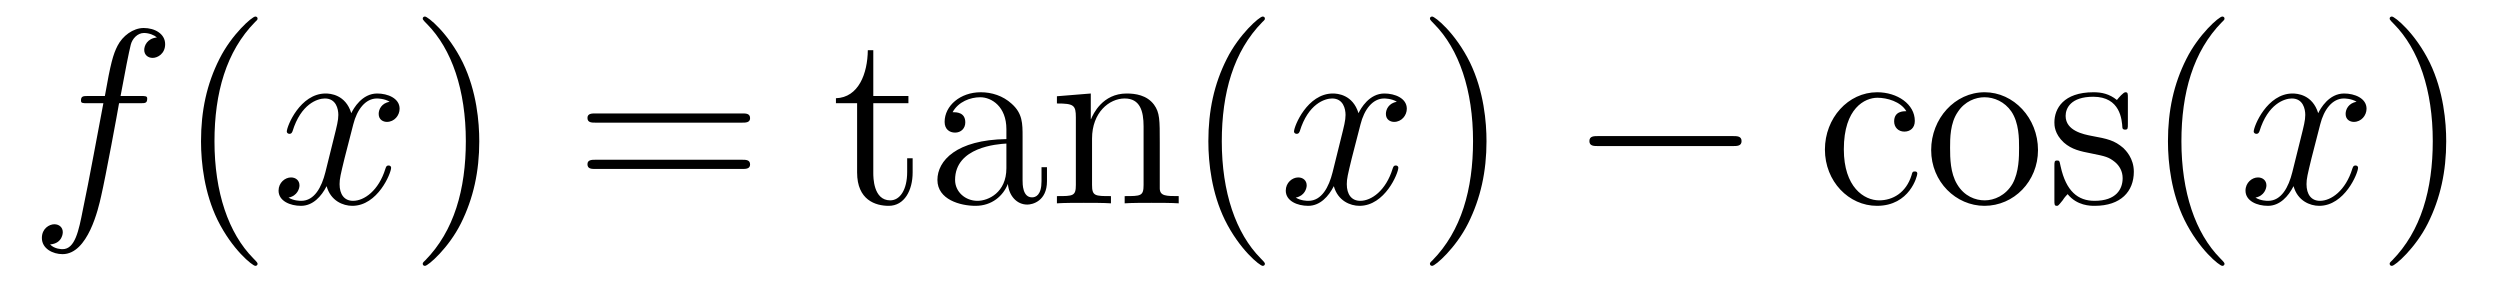 <?xml version='1.0'?>
<!-- This file was generated by dvisvgm 1.14.1 -->
<svg height='14pt' version='1.1' viewBox='0 -14 120 14' width='120pt' xmlns='http://www.w3.org/2000/svg' xmlns:xlink='http://www.w3.org/1999/xlink'>
<g id='page1'>
<g transform='matrix(1 0 0 1 -127 650)'>
<path d='M133.732 -659.046C133.971 -659.046 134.066 -659.046 134.066 -659.273C134.066 -659.392 133.971 -659.392 133.755 -659.392H132.787C133.014 -660.623 133.182 -661.472 133.277 -661.855C133.349 -662.142 133.6 -662.417 133.911 -662.417C134.162 -662.417 134.413 -662.309 134.532 -662.202C134.066 -662.154 133.923 -661.807 133.923 -661.604C133.923 -661.365 134.102 -661.221 134.329 -661.221C134.568 -661.221 134.927 -661.424 134.927 -661.879C134.927 -662.381 134.425 -662.656 133.899 -662.656C133.385 -662.656 132.883 -662.273 132.644 -661.807C132.428 -661.388 132.309 -660.958 132.034 -659.392H131.233C131.006 -659.392 130.887 -659.392 130.887 -659.177C130.887 -659.046 130.958 -659.046 131.197 -659.046H131.962C131.747 -657.934 131.257 -655.232 130.982 -653.953C130.779 -652.913 130.6 -652.04 130.002 -652.04C129.966 -652.04 129.619 -652.04 129.404 -652.267C130.014 -652.315 130.014 -652.841 130.014 -652.853C130.014 -653.092 129.834 -653.236 129.608 -653.236C129.368 -653.236 129.01 -653.032 129.01 -652.578C129.01 -652.064 129.536 -651.801 130.002 -651.801C131.221 -651.801 131.723 -653.989 131.855 -654.587C132.07 -655.507 132.656 -658.687 132.715 -659.046H133.732Z' fill-rule='evenodd'/>
<path d='M139.363 -651.335C139.363 -651.371 139.363 -651.395 139.16 -651.598C137.964 -652.806 137.295 -654.778 137.295 -657.217C137.295 -659.536 137.857 -661.532 139.243 -662.943C139.363 -663.05 139.363 -663.074 139.363 -663.11C139.363 -663.182 139.303 -663.206 139.255 -663.206C139.1 -663.206 138.12 -662.345 137.534 -661.173C136.924 -659.966 136.649 -658.687 136.649 -657.217C136.649 -656.152 136.817 -654.73 137.438 -653.451C138.143 -652.017 139.124 -651.239 139.255 -651.239C139.303 -651.239 139.363 -651.263 139.363 -651.335Z' fill-rule='evenodd'/>
<path d='M145.703 -659.117C145.32 -659.046 145.177 -658.759 145.177 -658.532C145.177 -658.245 145.404 -658.149 145.571 -658.149C145.93 -658.149 146.181 -658.46 146.181 -658.782C146.181 -659.285 145.607 -659.512 145.105 -659.512C144.376 -659.512 143.969 -658.794 143.862 -658.567C143.587 -659.464 142.845 -659.512 142.63 -659.512C141.411 -659.512 140.766 -657.946 140.766 -657.683C140.766 -657.635 140.813 -657.575 140.897 -657.575C140.993 -657.575 141.017 -657.647 141.04 -657.695C141.447 -659.022 142.248 -659.273 142.595 -659.273C143.133 -659.273 143.24 -658.771 143.24 -658.484C143.24 -658.221 143.168 -657.946 143.025 -657.372L142.619 -655.734C142.439 -655.017 142.093 -654.36 141.459 -654.36C141.399 -654.36 141.1 -654.36 140.849 -654.515C141.279 -654.599 141.375 -654.957 141.375 -655.101C141.375 -655.34 141.196 -655.483 140.969 -655.483C140.682 -655.483 140.371 -655.232 140.371 -654.85C140.371 -654.348 140.933 -654.12 141.447 -654.12C142.021 -654.12 142.427 -654.575 142.678 -655.065C142.869 -654.36 143.467 -654.12 143.91 -654.12C145.129 -654.12 145.774 -655.687 145.774 -655.949C145.774 -656.009 145.726 -656.057 145.655 -656.057C145.547 -656.057 145.535 -655.997 145.5 -655.902C145.177 -654.85 144.483 -654.36 143.946 -654.36C143.527 -654.36 143.3 -654.67 143.3 -655.16C143.3 -655.423 143.348 -655.615 143.539 -656.404L143.957 -658.029C144.137 -658.747 144.543 -659.273 145.093 -659.273C145.117 -659.273 145.452 -659.273 145.703 -659.117Z' fill-rule='evenodd'/>
<path d='M150.005 -657.217C150.005 -658.125 149.886 -659.607 149.216 -660.994C148.511 -662.428 147.531 -663.206 147.399 -663.206C147.351 -663.206 147.292 -663.182 147.292 -663.11C147.292 -663.074 147.292 -663.05 147.495 -662.847C148.69 -661.64 149.36 -659.667 149.36 -657.228C149.36 -654.909 148.798 -652.913 147.411 -651.502C147.292 -651.395 147.292 -651.371 147.292 -651.335C147.292 -651.263 147.351 -651.239 147.399 -651.239C147.554 -651.239 148.535 -652.1 149.121 -653.272C149.73 -654.491 150.005 -655.782 150.005 -657.217Z' fill-rule='evenodd'/>
<path d='M162.622 -658.113C162.789 -658.113 163.004 -658.113 163.004 -658.328C163.004 -658.555 162.801 -658.555 162.622 -658.555H155.581C155.413 -658.555 155.198 -658.555 155.198 -658.34C155.198 -658.113 155.401 -658.113 155.581 -658.113H162.622ZM162.622 -655.89C162.789 -655.89 163.004 -655.89 163.004 -656.105C163.004 -656.332 162.801 -656.332 162.622 -656.332H155.581C155.413 -656.332 155.198 -656.332 155.198 -656.117C155.198 -655.89 155.401 -655.89 155.581 -655.89H162.622Z' fill-rule='evenodd'/>
<path d='M168.918 -659.046H170.604V-659.392H168.918V-661.592H168.655C168.643 -660.468 168.213 -659.321 167.125 -659.285V-659.046H168.141V-655.722C168.141 -654.395 169.026 -654.12 169.659 -654.12C170.412 -654.12 170.807 -654.862 170.807 -655.722V-656.404H170.544V-655.746C170.544 -654.886 170.197 -654.383 169.731 -654.383C168.918 -654.383 168.918 -655.495 168.918 -655.698V-659.046ZM176.084 -657.432C176.084 -658.077 176.084 -658.555 175.558 -659.022C175.14 -659.404 174.602 -659.572 174.076 -659.572C173.095 -659.572 172.342 -658.926 172.342 -658.149C172.342 -657.802 172.569 -657.635 172.844 -657.635C173.131 -657.635 173.334 -657.838 173.334 -658.125C173.334 -658.615 172.904 -658.615 172.725 -658.615C173 -659.117 173.574 -659.332 174.052 -659.332C174.602 -659.332 175.307 -658.878 175.307 -657.802V-657.324C172.904 -657.288 171.996 -656.284 171.996 -655.364C171.996 -654.419 173.095 -654.12 173.825 -654.12C174.614 -654.12 175.152 -654.599 175.379 -655.173C175.427 -654.611 175.797 -654.18 176.311 -654.18C176.562 -654.18 177.255 -654.348 177.255 -655.304V-655.973H176.993V-655.304C176.993 -654.622 176.706 -654.527 176.538 -654.527C176.084 -654.527 176.084 -655.16 176.084 -655.34V-657.432ZM175.307 -655.926C175.307 -654.754 174.434 -654.36 173.92 -654.36C173.334 -654.36 172.844 -654.79 172.844 -655.364C172.844 -656.942 174.877 -657.085 175.307 -657.109V-655.926ZM182.669 -657.145C182.669 -658.257 182.669 -658.591 182.394 -658.974C182.048 -659.44 181.486 -659.512 181.079 -659.512C179.92 -659.512 179.466 -658.52 179.37 -658.281H179.358V-659.512L177.732 -659.38V-659.033C178.545 -659.033 178.641 -658.95 178.641 -658.364V-655.125C178.641 -654.587 178.509 -654.587 177.732 -654.587V-654.24C178.043 -654.264 178.688 -654.264 179.023 -654.264C179.37 -654.264 180.015 -654.264 180.326 -654.24V-654.587C179.561 -654.587 179.418 -654.587 179.418 -655.125V-657.348C179.418 -658.603 180.243 -659.273 180.984 -659.273S181.892 -658.663 181.892 -657.934V-655.125C181.892 -654.587 181.761 -654.587 180.984 -654.587V-654.24C181.295 -654.264 181.94 -654.264 182.275 -654.264C182.622 -654.264 183.267 -654.264 183.578 -654.24V-654.587C182.98 -654.587 182.681 -654.587 182.669 -654.945V-657.145ZM187.715 -651.335C187.715 -651.371 187.715 -651.395 187.512 -651.598C186.316 -652.806 185.646 -654.778 185.646 -657.217C185.646 -659.536 186.208 -661.532 187.595 -662.943C187.715 -663.05 187.715 -663.074 187.715 -663.11C187.715 -663.182 187.655 -663.206 187.607 -663.206C187.452 -663.206 186.471 -662.345 185.886 -661.173C185.276 -659.966 185.001 -658.687 185.001 -657.217C185.001 -656.152 185.168 -654.73 185.79 -653.451C186.495 -652.017 187.476 -651.239 187.607 -651.239C187.655 -651.239 187.715 -651.263 187.715 -651.335Z' fill-rule='evenodd'/>
<path d='M194.048 -659.117C193.667 -659.046 193.523 -658.759 193.523 -658.532C193.523 -658.245 193.75 -658.149 193.918 -658.149C194.276 -658.149 194.527 -658.46 194.527 -658.782C194.527 -659.285 193.954 -659.512 193.451 -659.512C192.722 -659.512 192.316 -658.794 192.208 -658.567C191.933 -659.464 191.192 -659.512 190.977 -659.512C189.757 -659.512 189.112 -657.946 189.112 -657.683C189.112 -657.635 189.159 -657.575 189.243 -657.575C189.339 -657.575 189.363 -657.647 189.387 -657.695C189.793 -659.022 190.594 -659.273 190.941 -659.273C191.479 -659.273 191.586 -658.771 191.586 -658.484C191.586 -658.221 191.514 -657.946 191.371 -657.372L190.965 -655.734C190.785 -655.017 190.439 -654.36 189.805 -654.36C189.745 -654.36 189.447 -654.36 189.195 -654.515C189.626 -654.599 189.721 -654.957 189.721 -655.101C189.721 -655.34 189.542 -655.483 189.315 -655.483C189.028 -655.483 188.717 -655.232 188.717 -654.85C188.717 -654.348 189.279 -654.12 189.793 -654.12C190.367 -654.12 190.773 -654.575 191.024 -655.065C191.216 -654.36 191.813 -654.12 192.256 -654.12C193.475 -654.12 194.12 -655.687 194.12 -655.949C194.12 -656.009 194.072 -656.057 194 -656.057C193.894 -656.057 193.882 -655.997 193.846 -655.902C193.523 -654.85 192.829 -654.36 192.292 -654.36C191.873 -654.36 191.646 -654.67 191.646 -655.16C191.646 -655.423 191.694 -655.615 191.885 -656.404L192.304 -658.029C192.482 -658.747 192.889 -659.273 193.439 -659.273C193.463 -659.273 193.798 -659.273 194.048 -659.117Z' fill-rule='evenodd'/>
<path d='M198.352 -657.217C198.352 -658.125 198.232 -659.607 197.562 -660.994C196.858 -662.428 195.877 -663.206 195.745 -663.206C195.697 -663.206 195.637 -663.182 195.637 -663.11C195.637 -663.074 195.637 -663.05 195.841 -662.847C197.036 -661.64 197.706 -659.667 197.706 -657.228C197.706 -654.909 197.144 -652.913 195.757 -651.502C195.637 -651.395 195.637 -651.371 195.637 -651.335C195.637 -651.263 195.697 -651.239 195.745 -651.239C195.9 -651.239 196.88 -652.1 197.467 -653.272C198.077 -654.491 198.352 -655.782 198.352 -657.217Z' fill-rule='evenodd'/>
<path d='M210.176 -656.989C210.379 -656.989 210.595 -656.989 210.595 -657.228C210.595 -657.468 210.379 -657.468 210.176 -657.468H203.71C203.507 -657.468 203.291 -657.468 203.291 -657.228C203.291 -656.989 203.507 -656.989 203.71 -656.989H210.176Z' fill-rule='evenodd'/>
<path d='M218.504 -658.663C218.362 -658.663 217.919 -658.663 217.919 -658.173C217.919 -657.886 218.122 -657.683 218.408 -657.683C218.683 -657.683 218.911 -657.85 218.911 -658.197C218.911 -658.998 218.074 -659.572 217.105 -659.572C215.707 -659.572 214.596 -658.328 214.596 -656.822C214.596 -655.292 215.743 -654.12 217.094 -654.12C218.671 -654.12 219.03 -655.555 219.03 -655.662S218.947 -655.77 218.911 -655.77C218.803 -655.77 218.791 -655.734 218.755 -655.591C218.492 -654.742 217.847 -654.383 217.201 -654.383C216.473 -654.383 215.504 -655.017 215.504 -656.834C215.504 -658.818 216.52 -659.308 217.117 -659.308C217.572 -659.308 218.23 -659.129 218.504 -658.663ZM224.824 -656.798C224.824 -658.34 223.652 -659.572 222.265 -659.572C220.831 -659.572 219.696 -658.304 219.696 -656.798C219.696 -655.268 220.891 -654.12 222.254 -654.12C223.664 -654.12 224.824 -655.292 224.824 -656.798ZM222.265 -654.383C221.824 -654.383 221.285 -654.575 220.939 -655.16C220.616 -655.698 220.604 -656.404 220.604 -656.906C220.604 -657.36 220.604 -658.089 220.975 -658.627C221.31 -659.141 221.836 -659.332 222.254 -659.332C222.72 -659.332 223.222 -659.117 223.544 -658.651C223.915 -658.101 223.915 -657.348 223.915 -656.906C223.915 -656.487 223.915 -655.746 223.604 -655.184C223.27 -654.611 222.72 -654.383 222.265 -654.383ZM229.138 -659.297C229.138 -659.512 229.138 -659.572 229.018 -659.572C228.923 -659.572 228.696 -659.308 228.612 -659.201C228.241 -659.5 227.87 -659.572 227.488 -659.572C226.042 -659.572 225.611 -658.782 225.611 -658.125C225.611 -657.993 225.611 -657.575 226.066 -657.157C226.448 -656.822 226.855 -656.738 227.405 -656.631C228.062 -656.499 228.217 -656.463 228.516 -656.224C228.731 -656.045 228.887 -655.782 228.887 -655.447C228.887 -654.933 228.588 -654.36 227.536 -654.36C226.747 -654.36 226.174 -654.814 225.911 -656.009C225.863 -656.224 225.863 -656.236 225.851 -656.248C225.827 -656.296 225.779 -656.296 225.743 -656.296C225.611 -656.296 225.611 -656.236 225.611 -656.021V-654.395C225.611 -654.18 225.611 -654.12 225.731 -654.12C225.791 -654.12 225.803 -654.132 226.006 -654.383C226.066 -654.467 226.066 -654.491 226.246 -654.682C226.699 -654.12 227.345 -654.12 227.548 -654.12C228.803 -654.12 229.424 -654.814 229.424 -655.758C229.424 -656.404 229.031 -656.786 228.923 -656.894C228.492 -657.264 228.169 -657.336 227.381 -657.48C227.022 -657.551 226.15 -657.719 226.15 -658.436C226.15 -658.807 226.4 -659.356 227.477 -659.356C228.779 -659.356 228.851 -658.245 228.875 -657.874C228.887 -657.778 228.971 -657.778 229.007 -657.778C229.138 -657.778 229.138 -657.838 229.138 -658.053V-659.297Z' fill-rule='evenodd'/>
<path d='M233.776 -651.335C233.776 -651.371 233.776 -651.395 233.573 -651.598C232.378 -652.806 231.708 -654.778 231.708 -657.217C231.708 -659.536 232.27 -661.532 233.657 -662.943C233.776 -663.05 233.776 -663.074 233.776 -663.11C233.776 -663.182 233.716 -663.206 233.669 -663.206C233.513 -663.206 232.532 -662.345 231.947 -661.173C231.337 -659.966 231.062 -658.687 231.062 -657.217C231.062 -656.152 231.229 -654.73 231.851 -653.451C232.556 -652.017 233.537 -651.239 233.669 -651.239C233.716 -651.239 233.776 -651.263 233.776 -651.335Z' fill-rule='evenodd'/>
<path d='M240.115 -659.117C239.734 -659.046 239.59 -658.759 239.59 -658.532C239.59 -658.245 239.816 -658.149 239.984 -658.149C240.343 -658.149 240.594 -658.46 240.594 -658.782C240.594 -659.285 240.02 -659.512 239.518 -659.512C238.789 -659.512 238.382 -658.794 238.274 -658.567C238 -659.464 237.258 -659.512 237.043 -659.512C235.824 -659.512 235.178 -657.946 235.178 -657.683C235.178 -657.635 235.226 -657.575 235.31 -657.575C235.405 -657.575 235.429 -657.647 235.453 -657.695C235.86 -659.022 236.66 -659.273 237.007 -659.273C237.546 -659.273 237.653 -658.771 237.653 -658.484C237.653 -658.221 237.581 -657.946 237.438 -657.372L237.031 -655.734C236.852 -655.017 236.506 -654.36 235.872 -654.36C235.812 -654.36 235.513 -654.36 235.262 -654.515C235.692 -654.599 235.788 -654.957 235.788 -655.101C235.788 -655.34 235.609 -655.483 235.382 -655.483C235.096 -655.483 234.784 -655.232 234.784 -654.85C234.784 -654.348 235.346 -654.12 235.86 -654.12C236.434 -654.12 236.84 -654.575 237.091 -655.065C237.282 -654.36 237.881 -654.12 238.322 -654.12C239.542 -654.12 240.187 -655.687 240.187 -655.949C240.187 -656.009 240.139 -656.057 240.068 -656.057C239.96 -656.057 239.948 -655.997 239.912 -655.902C239.59 -654.85 238.896 -654.36 238.358 -654.36C237.94 -654.36 237.713 -654.67 237.713 -655.16C237.713 -655.423 237.761 -655.615 237.952 -656.404L238.37 -658.029C238.549 -658.747 238.956 -659.273 239.506 -659.273C239.53 -659.273 239.864 -659.273 240.115 -659.117Z' fill-rule='evenodd'/>
<path d='M244.418 -657.217C244.418 -658.125 244.298 -659.607 243.629 -660.994C242.924 -662.428 241.944 -663.206 241.812 -663.206C241.764 -663.206 241.704 -663.182 241.704 -663.11C241.704 -663.074 241.704 -663.05 241.908 -662.847C243.103 -661.64 243.773 -659.667 243.773 -657.228C243.773 -654.909 243.211 -652.913 241.824 -651.502C241.704 -651.395 241.704 -651.371 241.704 -651.335C241.704 -651.263 241.764 -651.239 241.812 -651.239C241.967 -651.239 242.947 -652.1 243.534 -653.272C244.144 -654.491 244.418 -655.782 244.418 -657.217Z' fill-rule='evenodd'/>
</g>
</g>
</svg>

